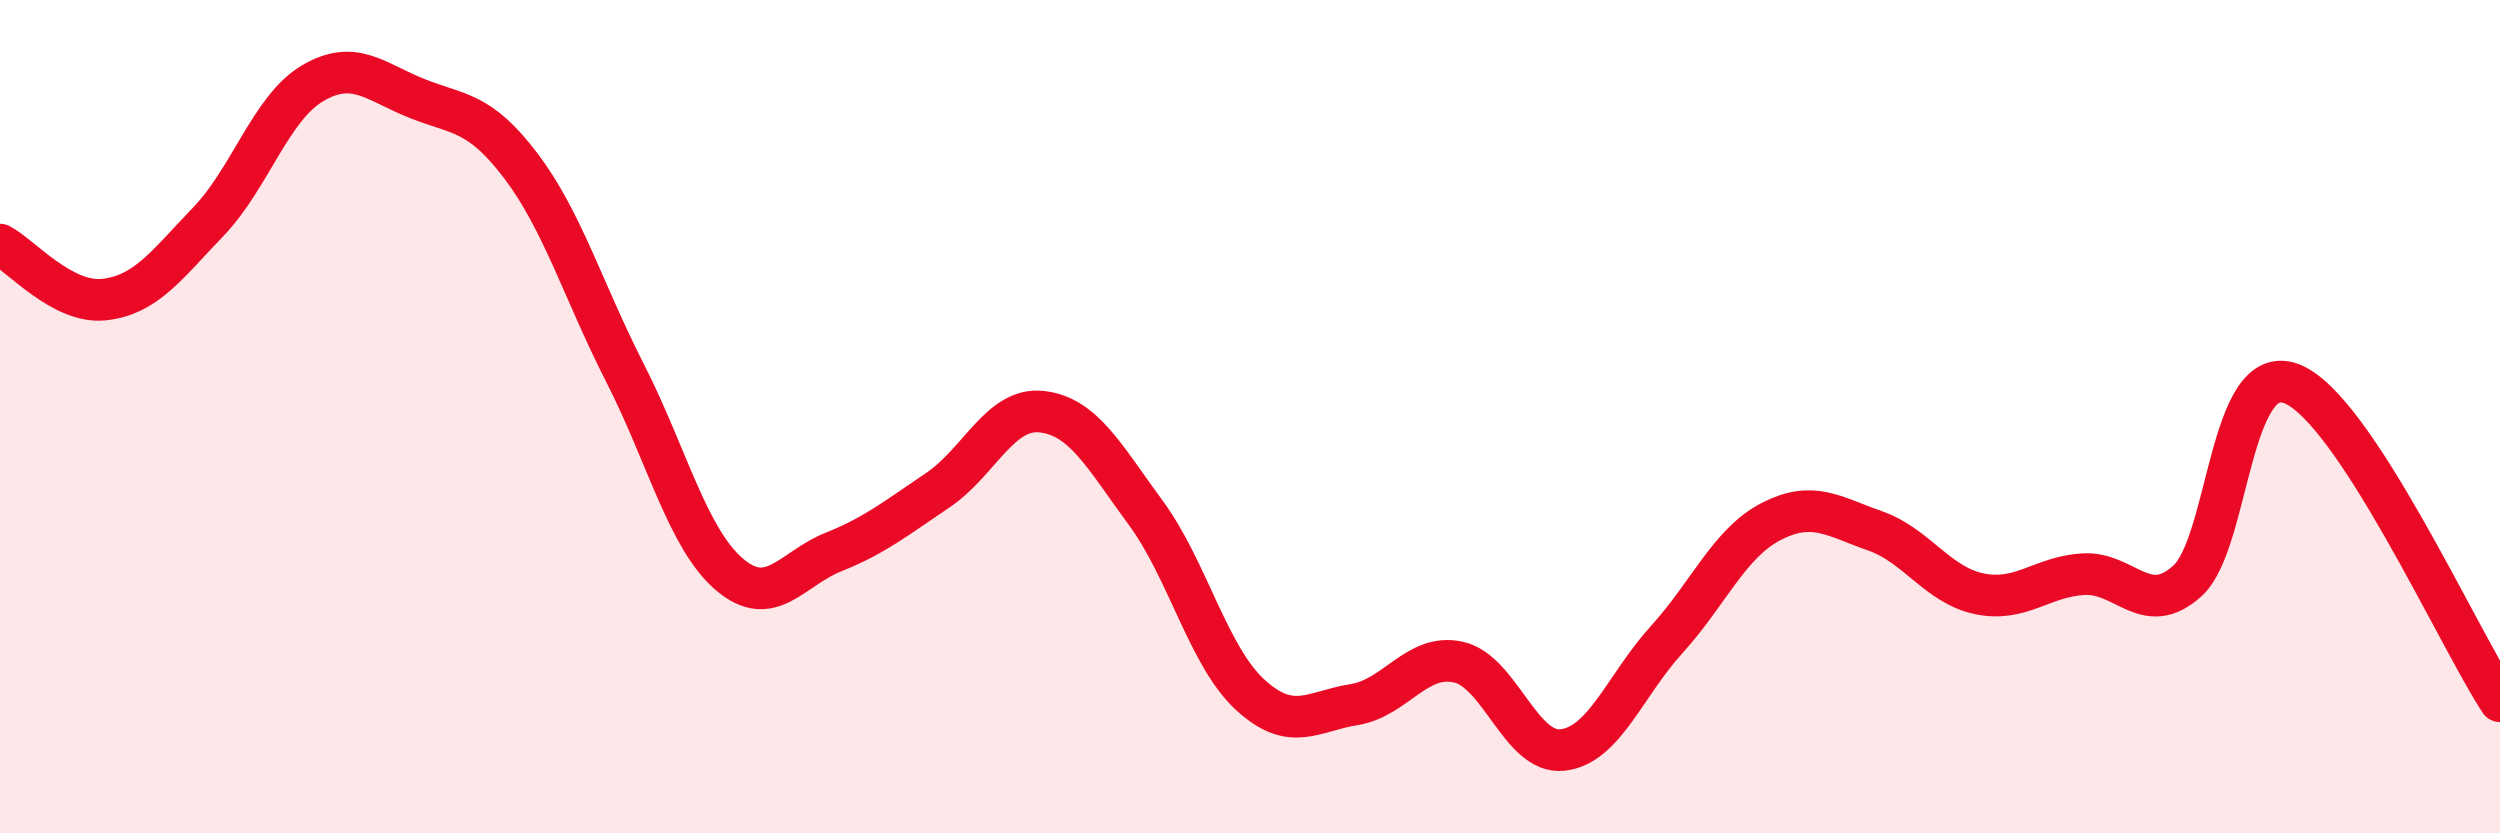 
    <svg width="60" height="20" viewBox="0 0 60 20" xmlns="http://www.w3.org/2000/svg">
      <path
        d="M 0,5.87 C 0.5,6.13 1.5,7.3 2.5,7.19 C 3.5,7.08 4,6.36 5,5.32 C 6,4.28 6.5,2.59 7.5,2 C 8.5,1.41 9,1.96 10,2.36 C 11,2.76 11.5,2.66 12.5,3.98 C 13.5,5.3 14,6.99 15,8.95 C 16,10.91 16.5,12.92 17.5,13.78 C 18.5,14.64 19,13.65 20,13.25 C 21,12.85 21.5,12.44 22.5,11.77 C 23.5,11.1 24,9.77 25,9.88 C 26,9.99 26.5,10.95 27.5,12.31 C 28.5,13.67 29,15.75 30,16.67 C 31,17.59 31.5,17.07 32.5,16.91 C 33.5,16.75 34,15.67 35,15.89 C 36,16.11 36.5,18.11 37.5,18 C 38.5,17.89 39,16.45 40,15.35 C 41,14.25 41.5,13.04 42.5,12.52 C 43.5,12 44,12.39 45,12.74 C 46,13.09 46.5,14.04 47.5,14.25 C 48.5,14.46 49,13.84 50,13.78 C 51,13.72 51.5,14.85 52.5,13.94 C 53.5,13.03 53.5,8.63 55,9.21 C 56.5,9.79 59,15.31 60,16.83L60 20L0 20Z"
        fill="#EB0A25"
        opacity="0.1"
        stroke-linecap="round"
        stroke-linejoin="round"
      />
      <path
        d="M 0,5.87 C 0.5,6.13 1.5,7.3 2.5,7.19 C 3.5,7.08 4,6.36 5,5.32 C 6,4.28 6.5,2.59 7.5,2 C 8.5,1.41 9,1.96 10,2.36 C 11,2.76 11.5,2.66 12.5,3.98 C 13.5,5.3 14,6.99 15,8.95 C 16,10.91 16.5,12.92 17.5,13.78 C 18.5,14.64 19,13.65 20,13.25 C 21,12.85 21.5,12.44 22.5,11.77 C 23.5,11.1 24,9.77 25,9.88 C 26,9.99 26.5,10.95 27.5,12.31 C 28.5,13.67 29,15.75 30,16.67 C 31,17.59 31.5,17.07 32.5,16.91 C 33.5,16.75 34,15.67 35,15.89 C 36,16.11 36.5,18.11 37.5,18 C 38.5,17.89 39,16.45 40,15.35 C 41,14.25 41.5,13.04 42.5,12.52 C 43.5,12 44,12.39 45,12.74 C 46,13.09 46.5,14.04 47.5,14.25 C 48.5,14.46 49,13.84 50,13.78 C 51,13.72 51.5,14.85 52.5,13.94 C 53.5,13.03 53.5,8.63 55,9.21 C 56.5,9.79 59,15.31 60,16.83"
        stroke="#EB0A25"
        stroke-width="1"
        fill="none"
        stroke-linecap="round"
        stroke-linejoin="round"
      />
    </svg>
  